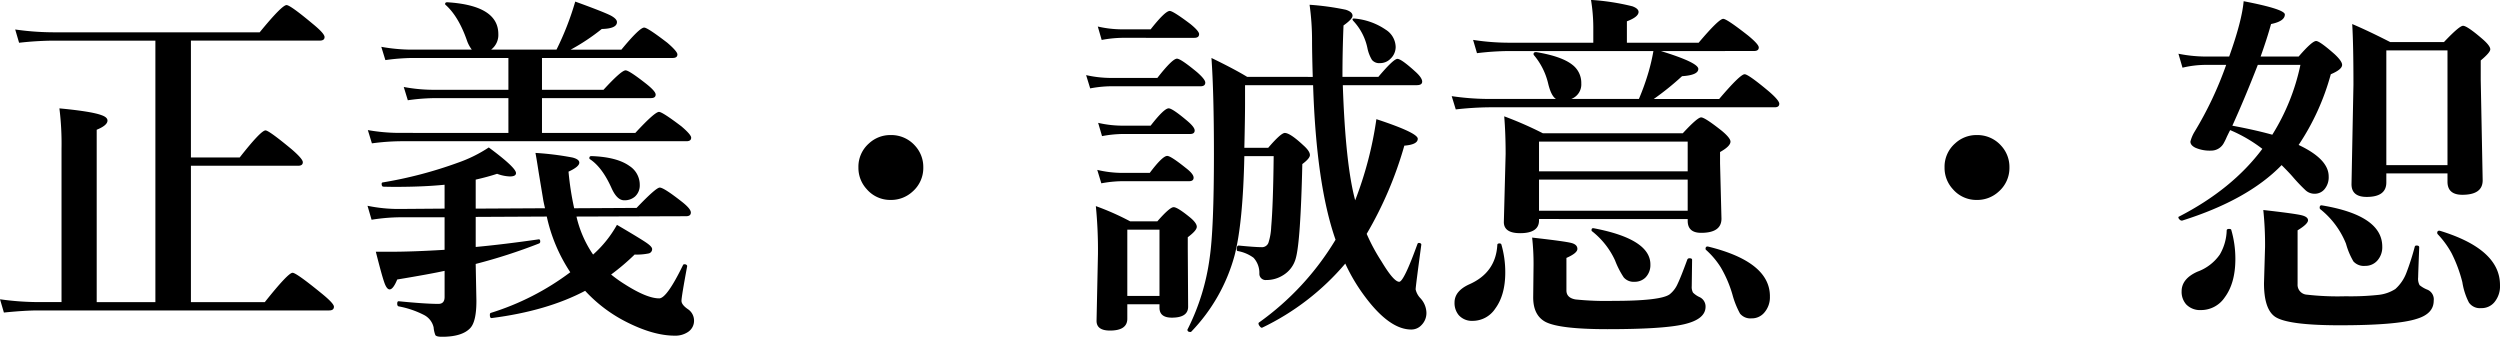 <svg xmlns="http://www.w3.org/2000/svg" width="621.475" height="83.716" viewBox="0 0 621.475 83.716">
  <path id="パス_506" data-name="パス 506" d="M-272.856-.791v-65h-25.576a82.055,82.055,0,0,0-8.306.527l-.967-3.3a68.238,68.238,0,0,0,9.36.7h51.416q5.537-6.768,6.68-6.768.923,0,6.548,4.7,2.9,2.373,2.9,3.252t-1.187.879h-32.036v29.048h12.129q5.273-6.724,6.416-6.724.835,0,6.46,4.658,2.813,2.417,2.813,3.252,0,.879-1.187.879h-26.631V-.791h18.369q5.8-7.295,6.9-7.295.923,0,7.119,5.054,3.164,2.549,3.164,3.384,0,.923-1.187.923h-72.2q-3.516,0-8.657.527l-.967-3.3a69.359,69.359,0,0,0,9.536.7h5.757V-38.979a70.54,70.54,0,0,0-.527-9.976q7.91.747,10.415,1.67,1.538.527,1.538,1.362,0,1.187-2.681,2.285V-.791ZM-176-24.126q-.4-1.714-.483-2.329-.527-3.164-1.1-6.636-.571-3.691-.791-4.79a72.34,72.34,0,0,1,9.185,1.143q1.714.439,1.714,1.274,0,1.011-2.681,2.241a72.35,72.35,0,0,0,1.406,9.1l15.513-.088q4.834-5.054,5.757-5.054,1.011,0,5.493,3.516,2.241,1.758,2.241,2.681t-1.187.923l-27.246.088a27.712,27.712,0,0,0,4.131,9.448A28.349,28.349,0,0,0-158.115-20q6.064,3.56,7.427,4.526,1.318.923,1.318,1.494a1.09,1.09,0,0,1-.923,1.1,14.644,14.644,0,0,1-3.428.264,55.437,55.437,0,0,1-5.845,4.966,33.038,33.038,0,0,0,3.516,2.5q5.405,3.428,8.438,3.428,1.89,0,5.933-8.306a.354.354,0,0,1,.352-.176.974.974,0,0,1,.308.044q.4.176.352.483-1.406,7.559-1.406,8.569t1.714,2.153a3.416,3.416,0,0,1,1.406,2.725,3.32,3.32,0,0,1-1.494,2.856,5.609,5.609,0,0,1-3.3.923q-5.449,0-12.393-3.6A36.037,36.037,0,0,1-166.025-3.6q-9.492,5.01-23.2,6.768-.483.088-.483-.791,0-.4.22-.483A64.953,64.953,0,0,0-169.717-8.218a40.639,40.639,0,0,1-5.845-13.843l-17.666.088V-14.5q7.075-.659,15.6-1.89.439-.088.439.527a.491.491,0,0,1-.264.483,135.6,135.6,0,0,1-15.776,5.1v.176l.176,9.009q0,5.142-1.538,6.768-2.021,2.153-7.031,2.153-1.318,0-1.626-.4a6.59,6.59,0,0,1-.439-1.934,4.6,4.6,0,0,0-2.373-3.076A23,23,0,0,0-212.388.264q-.352-.088-.352-.659,0-.615.352-.615,6.636.659,9.888.659,1.538,0,1.538-1.714v-6.5q-3.34.747-11.777,2.153-1.011,2.461-1.89,2.461-.747,0-1.362-1.846-.615-1.758-2.065-7.515h3.691q5.493,0,13.4-.483v-8.086h-11.074a46.755,46.755,0,0,0-7.075.615l-1.011-3.472a38.088,38.088,0,0,0,7.822.791l11.338-.088v-5.933q-5.273.527-12.261.527-1.538,0-2.9-.044-.483,0-.483-.7,0-.308.22-.352a104.5,104.5,0,0,0,18.765-4.922,34.257,34.257,0,0,0,7.646-3.779q6.768,5.01,6.768,6.372,0,.835-1.538.835a9.983,9.983,0,0,1-3.164-.659q-2.241.747-5.317,1.45v7.207Zm-9.1-18.721V-51.5h-18.457a50.512,50.512,0,0,0-6.548.527l-1.011-3.3a40.364,40.364,0,0,0,7.295.7H-185.1v-7.91h-23.95a53.312,53.312,0,0,0-6.636.527l-1.011-3.3a42.764,42.764,0,0,0,7.471.7h15.029a8.115,8.115,0,0,1-1.23-2.329q-2.065-5.889-5.229-8.745a.354.354,0,0,1-.176-.264q0-.439.527-.439,12.7.791,12.7,7.91a4.562,4.562,0,0,1-1.8,3.867h16.26A71.31,71.31,0,0,0-168.486-75.5q7.031,2.549,8.833,3.472,1.538.835,1.538,1.626,0,1.626-3.779,1.714a51.393,51.393,0,0,1-7.734,5.142h12.612q4.526-5.493,5.669-5.493.835,0,5.757,3.779,2.5,2.153,2.5,2.9,0,.879-1.187.879h-32.476v7.91h15.293q4.438-4.834,5.493-4.834.879,0,5.229,3.428,2.241,1.8,2.241,2.593,0,.879-1.187.879h-27.07v8.657h23.2q4.834-5.229,5.889-5.229.835,0,5.581,3.6,2.417,2.065,2.417,2.813,0,.879-1.187.879h-71.147a57.7,57.7,0,0,0-7.031.527l-1.011-3.3a45.7,45.7,0,0,0,7.734.7Zm32.651,12.876a3.735,3.735,0,0,1-1.187,2.944,3.922,3.922,0,0,1-2.681.923q-1.8,0-3.164-3.076-2.285-5.1-5.317-7.119a.315.315,0,0,1-.176-.308q0-.483.527-.483,6.328.22,9.448,2.461A5.553,5.553,0,0,1-152.446-29.971Zm62.358-12.349a7.881,7.881,0,0,1,6.064,2.637,7.794,7.794,0,0,1,2.065,5.405,7.774,7.774,0,0,1-2.681,6.021,7.851,7.851,0,0,1-5.449,2.065,7.681,7.681,0,0,1-5.933-2.681,7.794,7.794,0,0,1-2.065-5.405,7.7,7.7,0,0,1,2.637-5.977A7.739,7.739,0,0,1-90.088-42.319ZM14.854-56.777q-.176-5.757-.176-9.1a63.562,63.562,0,0,0-.615-8.833,65.276,65.276,0,0,1,8.965,1.23q1.714.527,1.714,1.494,0,.835-2.241,2.417-.264,6.372-.264,12.788h8.921Q34.937-61.26,35.9-61.26T40.342-58.1q1.714,1.538,1.714,2.5,0,.879-1.362.879H22.324Q22.983-35.068,25.4-26.1a91.55,91.55,0,0,0,5.273-20.171Q40.957-42.891,40.957-41.4q0,1.45-3.34,1.714a93.994,93.994,0,0,1-9.36,21.929A47.09,47.09,0,0,0,31.948-10.9q3.032,5.054,4.395,5.054,1.143,0,4.526-9.36.132-.4.615-.264.4.132.352.439Q40.43-4.614,40.43-3.955a4.6,4.6,0,0,0,1.23,2.241A5.535,5.535,0,0,1,43.11,1.8a4.228,4.228,0,0,1-1.23,3.12,3.4,3.4,0,0,1-2.549,1.1q-5.361,0-11.426-8.086a45.154,45.154,0,0,1-4.966-8.306A62.408,62.408,0,0,1,2.241,5.581H2.2q-.264,0-.571-.439a1.085,1.085,0,0,1-.264-.615.3.3,0,0,1,.088-.22A68.783,68.783,0,0,0,20.522-16.3q-4.79-13.667-5.581-38.408H-1.978v4.482q0,3.691-.176,11.074H3.779q3.164-3.691,4.131-3.691,1.318,0,4.614,3.076,1.626,1.45,1.626,2.417,0,.835-1.89,2.241-.439,19.292-1.626,23.423A7.017,7.017,0,0,1,7.471-7.471,7.694,7.694,0,0,1,3.3-6.284,1.553,1.553,0,0,1,1.582-7.91a5.558,5.558,0,0,0-1.45-3.911,9.388,9.388,0,0,0-3.955-1.67q-.22-.044-.22-.439,0-.923.483-.923,4.087.4,5.625.4a1.715,1.715,0,0,0,1.758-1.055,14.66,14.66,0,0,0,.7-4q.483-5.449.615-17.578H-2.153Q-2.5-20.435-4.57-12.437A43.8,43.8,0,0,1-15.293,6.5a.3.3,0,0,1-.264.132q-.747,0-.747-.571a.127.127,0,0,1,.044-.088,55.666,55.666,0,0,0,5.493-17.8q1.055-7.207,1.055-25.84,0-14.985-.615-23.818,5.713,2.769,8.877,4.7ZM-23.247-.264h-8v3.6q0,2.944-4.307,2.944-3.34,0-3.34-2.417l.352-16.655a110.558,110.558,0,0,0-.527-11.865,65.051,65.051,0,0,1,8.525,3.779h6.768q3.076-3.516,4.043-3.516T-15.6-21.8q1.626,1.362,1.626,2.285t-2.241,2.593v2.9l.088,14.37q0,2.725-4.043,2.725-3.076,0-3.076-2.461Zm0-2.065V-18.809h-8V-2.329ZM-13.4-67.412q0,.923-1.187.923H-32.651a29.57,29.57,0,0,0-4.966.527l-.967-3.34a27.009,27.009,0,0,0,5.933.7h7.207q3.6-4.57,4.746-4.57.835,0,5.142,3.252Q-13.4-68.159-13.4-67.412Zm1.538,12.041q0,.923-1.187.923H-35.464a29.146,29.146,0,0,0-5.01.527l-1.011-3.3a28.62,28.62,0,0,0,6.021.7h11.689q3.735-4.79,4.878-4.79.923,0,4.966,3.34Q-11.865-56.162-11.865-55.371ZM-14.5-43.462q0,.879-1.143.879H-32.563a29.571,29.571,0,0,0-4.966.527l-.967-3.3a27.01,27.01,0,0,0,5.933.7h7.119q3.34-4.307,4.482-4.307.923,0,4.57,3.076Q-14.5-44.3-14.5-43.462Zm-.264,11.733q0,.879-1.143.879H-32.651a29.89,29.89,0,0,0-5.054.527l-1.011-3.34a27.179,27.179,0,0,0,6.064.747h6.987q3.164-4.219,4.351-4.219.879,0,4.658,3.032Q-14.766-32.651-14.766-31.729Zm50.229-32.52a4.027,4.027,0,0,1-1.318,2.988A3.569,3.569,0,0,1,31.6-60.205,2.332,2.332,0,0,1,29.575-61a9.207,9.207,0,0,1-1.143-2.988,13.993,13.993,0,0,0-3.516-6.724.645.645,0,0,1-.176-.352q0-.22.308-.22h.176A16.208,16.208,0,0,1,33-68.511,5.211,5.211,0,0,1,35.464-64.248Zm65.962,1.055q9.272,2.856,9.272,4.438,0,1.538-4.043,1.8a68.287,68.287,0,0,1-7.031,5.669h16.26q5.229-6.152,6.328-6.152.923,0,6.021,4.263,2.593,2.241,2.593,3.076,0,.879-1.143.879H58.667a80.8,80.8,0,0,0-8.262.527l-1.011-3.3a65.177,65.177,0,0,0,9.185.7H75.322q-1.23-.747-1.978-3.955a16.972,16.972,0,0,0-3.516-6.943.473.473,0,0,1-.088-.264q0-.483.615-.483h.088q6.328,1.055,8.965,3.164a5.624,5.624,0,0,1,2.2,4.614,3.853,3.853,0,0,1-2.5,3.867H95.933a60.57,60.57,0,0,0,2.417-6.768,49.155,49.155,0,0,0,1.187-5.142H63.413a70.158,70.158,0,0,0-7.734.527l-.967-3.3a58.5,58.5,0,0,0,8.7.7H84.595v-3.955a43.444,43.444,0,0,0-.571-6.68,57.226,57.226,0,0,1,10.283,1.582q1.538.571,1.538,1.406,0,1.23-2.9,2.329v5.317h17.842q5.01-5.933,6.108-5.933.879,0,6.152,4.131,2.681,2.2,2.681,2.988,0,.879-1.187.879ZM71.1-21.445v.352q0,3.164-4.7,3.164-4.043,0-4.043-2.769L62.8-37.617q0-5.142-.352-9.36a91.108,91.108,0,0,1,9.624,4.219h34.761q3.647-3.955,4.57-3.955t5.142,3.34q2.153,1.8,2.153,2.681,0,1.143-2.593,2.593v2.813l.352,13.755q0,3.516-5.054,3.516-3.34,0-3.34-2.988v-.439Zm36.958-11.865v-7.383H71.1v7.383ZM71.1-31.245v7.734h36.958v-7.734Zm57.393,29a5.776,5.776,0,0,1-1.45,4.131,4.021,4.021,0,0,1-3.12,1.362,3.32,3.32,0,0,1-2.856-1.187,21.385,21.385,0,0,1-1.89-4.746,29.628,29.628,0,0,0-2.856-6.68,20.13,20.13,0,0,0-3.691-4.395.38.38,0,0,1-.132-.264q0-.7.659-.571Q128.5-10.811,128.5-2.241Zm-29.707-7.91A4.4,4.4,0,0,1,97.559-6.9a3.781,3.781,0,0,1-2.725,1.055,3.226,3.226,0,0,1-2.681-1.1A21.4,21.4,0,0,1,90-11.162a19.615,19.615,0,0,0-5.669-7.207.315.315,0,0,1-.176-.308q0-.571.527-.483Q98.789-16.479,98.789-10.151ZM61.743-15.117a24.845,24.845,0,0,1,.967,6.943q0,5.625-2.5,9.009a6.716,6.716,0,0,1-5.581,3.032,4.368,4.368,0,0,1-3.472-1.406A4.69,4.69,0,0,1,50.1-.7q0-2.856,3.691-4.526,6.548-2.9,6.943-9.756,0-.4.527-.4Q61.655-15.381,61.743-15.117ZM112.5.352q0,3.164-5.493,4.395-5.186,1.187-18.9,1.187-11.865,0-15.381-1.8Q69.653,2.5,69.653-1.978l.088-8.086a58.417,58.417,0,0,0-.352-6.768q8.262.923,9.844,1.362,1.406.4,1.406,1.45t-2.725,2.241v8.086q0,1.846,2.285,2.241a73.888,73.888,0,0,0,9.4.352q11.733,0,13.975-1.626a6.779,6.779,0,0,0,1.978-2.593q.791-1.626,2.417-6.064a.553.553,0,0,1,.571-.308q.615,0,.615.4l-.088,6.548a2.922,2.922,0,0,0,.308,1.582,5.546,5.546,0,0,0,1.582,1.1A2.568,2.568,0,0,1,112.5.352Zm67.412-42.671a7.881,7.881,0,0,1,6.064,2.637,7.794,7.794,0,0,1,2.065,5.405,7.774,7.774,0,0,1-2.681,6.021,7.851,7.851,0,0,1-5.449,2.065,7.681,7.681,0,0,1-5.933-2.681,7.794,7.794,0,0,1-2.065-5.405,7.7,7.7,0,0,1,2.637-5.977A7.739,7.739,0,0,1,179.912-42.319Zm62.007-17.446h-5.186a24.778,24.778,0,0,0-5.669.7l-1.011-3.472a35.033,35.033,0,0,0,6.68.7h5.933q3.164-8.833,3.6-13.755,10.239,1.978,10.239,3.3,0,1.67-3.428,2.373-.923,3.384-2.593,8.086h9.448q3.34-3.867,4.351-3.867.879,0,4.57,3.252,1.89,1.758,1.89,2.681,0,1.143-2.812,2.329a59.813,59.813,0,0,1-8,17.578q7.471,3.516,7.471,7.822a4.6,4.6,0,0,1-1.1,3.252,3.142,3.142,0,0,1-2.417,1.055,3.269,3.269,0,0,1-2.2-.835,43.928,43.928,0,0,1-3.3-3.472q-.879-1.011-2.681-2.812-8.394,8.657-24.741,13.8a.807.807,0,0,1-.659-.308.76.76,0,0,1-.264-.527.141.141,0,0,1,.088-.132q13.271-6.812,20.786-16.875a36.325,36.325,0,0,0-8-4.658q-.176.308-.835,1.67a13.7,13.7,0,0,1-.7,1.45,3.544,3.544,0,0,1-3.208,1.978,8.945,8.945,0,0,1-3.867-.7q-1.274-.615-1.274-1.538a8.968,8.968,0,0,1,1.011-2.417A88.624,88.624,0,0,0,241.919-59.766Zm7.866,0q-3.252,8.35-6.328,15.117,5.669,1.055,9.932,2.241a53.332,53.332,0,0,0,6.987-17.358Zm47.153,26.982H281.733v2.241q0,3.6-4.878,3.6-3.779,0-3.779-3.164l.483-24.741q0-10.063-.308-15.073,4.131,1.758,9.448,4.482H296.06q3.823-4.043,4.746-4.043,1.011,0,4.79,3.252,1.978,1.714,1.978,2.593,0,.791-2.373,2.769v4.878l.483,24.917q0,3.6-5.054,3.6-3.691,0-3.691-3.252Zm0-2.065V-63.369H281.733v28.521ZM309.99-5.054A6.2,6.2,0,0,1,308.54-.7,4.11,4.11,0,0,1,305.288.7,3.29,3.29,0,0,1,302.256-.7a16.661,16.661,0,0,1-1.626-5.054,34.72,34.72,0,0,0-2.681-7.207,22.656,22.656,0,0,0-3.472-4.746.542.542,0,0,1-.088-.308.466.466,0,0,1,.527-.527H295Q309.99-13.975,309.99-5.054ZM280.723-14.59a4.955,4.955,0,0,1-1.208,3.45A3.935,3.935,0,0,1,276.46-9.8a3.5,3.5,0,0,1-2.9-1.1,18.047,18.047,0,0,1-1.846-4.395,20.92,20.92,0,0,0-6.416-8.613.475.475,0,0,1-.132-.352q0-.7.615-.571Q280.723-22.324,280.723-14.59Zm-37.529-4.131a25.651,25.651,0,0,1,1.011,7.207q0,5.977-2.637,9.536a7.084,7.084,0,0,1-5.933,3.164A4.756,4.756,0,0,1,231.987-.22a4.688,4.688,0,0,1-1.143-3.252q0-3.12,3.911-4.878a11.593,11.593,0,0,0,5.581-4.263,12.548,12.548,0,0,0,1.714-5.977q0-.4.615-.4Q243.149-18.984,243.193-18.721ZM293.511-1.143q0,3.208-4.131,4.482Q284.5,4.966,270.132,4.966q-12.876,0-16.04-2.109-2.769-1.89-2.769-8.35l.264-9.009a82.739,82.739,0,0,0-.439-9.185q7.822.879,9.58,1.318,1.538.4,1.538,1.23,0,.923-2.593,2.5v13.4a2.452,2.452,0,0,0,2.285,2.593,68.113,68.113,0,0,0,9.668.4,64.79,64.79,0,0,0,8.218-.352,9.614,9.614,0,0,0,4.131-1.45,10.274,10.274,0,0,0,2.769-4.087,62.006,62.006,0,0,0,2.065-6.46.406.406,0,0,1,.439-.264q.659,0,.659.439-.264,6.9-.264,7.471A3.333,3.333,0,0,0,290-5.01a7.263,7.263,0,0,0,1.978,1.143A2.6,2.6,0,0,1,293.511-1.143Z" transform="translate(311.484 75.894)"/>
</svg>

